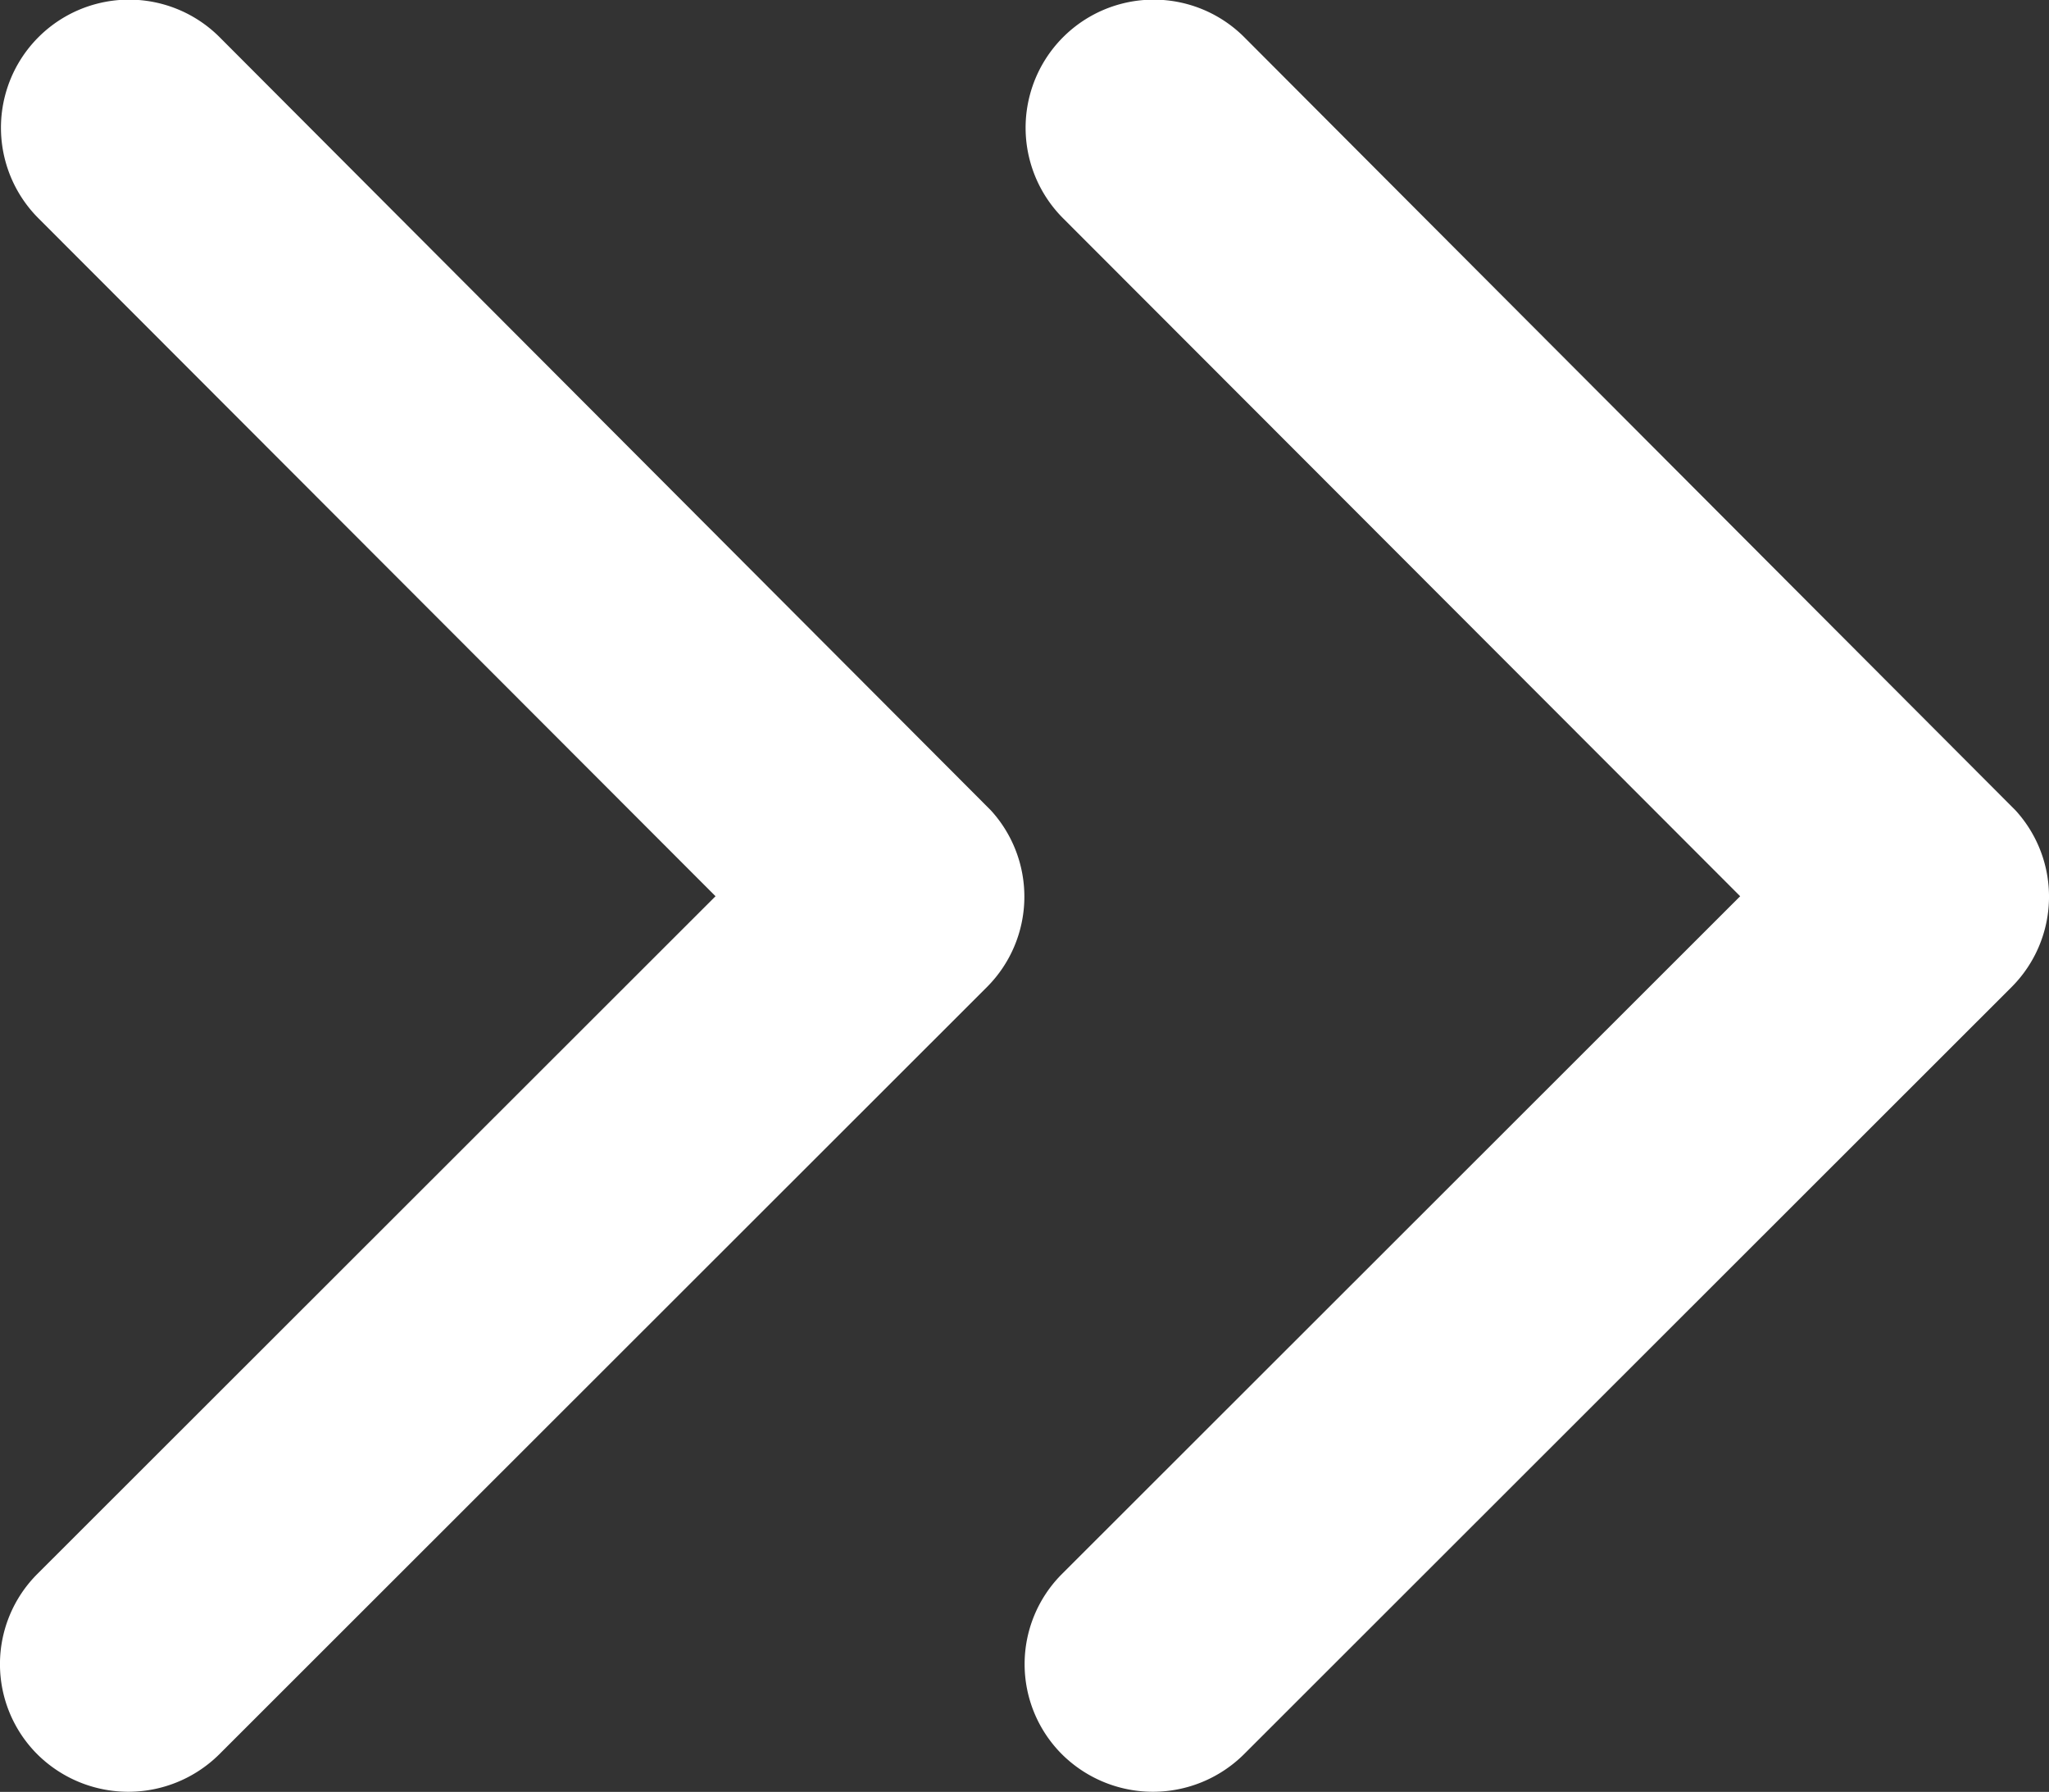 <svg xmlns="http://www.w3.org/2000/svg" width="14.006" height="12.246" viewBox="0 0 14.006 12.246">
  <rect x="0" y="0" width="14.006" height="12.246" fill="#333333" stroke="none"/>
  <g id="Group_470" data-name="Group 470" transform="translate(0 -5.5)">
    <path id="Icon_ionic-ios-arrow-down" data-name="Icon ionic-ios-arrow-down" d="M6.125,2.111l4.63,4.634a.871.871,0,0,0,1.236,0,.883.883,0,0,0,0-1.24L6.745.255A.874.874,0,0,0,5.538.229L.255,5.5a.875.875,0,0,0,1.236,1.24Z" transform="translate(7.002 5.5) rotate(90)" fill="#fff"/>
    <path id="Icon_ionic-ios-arrow-down-2" data-name="Icon ionic-ios-arrow-down" d="M6.125,2.111l4.63,4.634a.871.871,0,0,0,1.236,0,.883.883,0,0,0,0-1.24L6.745.255A.874.874,0,0,0,5.538.229L.255,5.5a.875.875,0,0,0,1.236,1.24Z" transform="translate(14.006 5.5) rotate(90)" fill="#fff"/>
  </g>
</svg>
